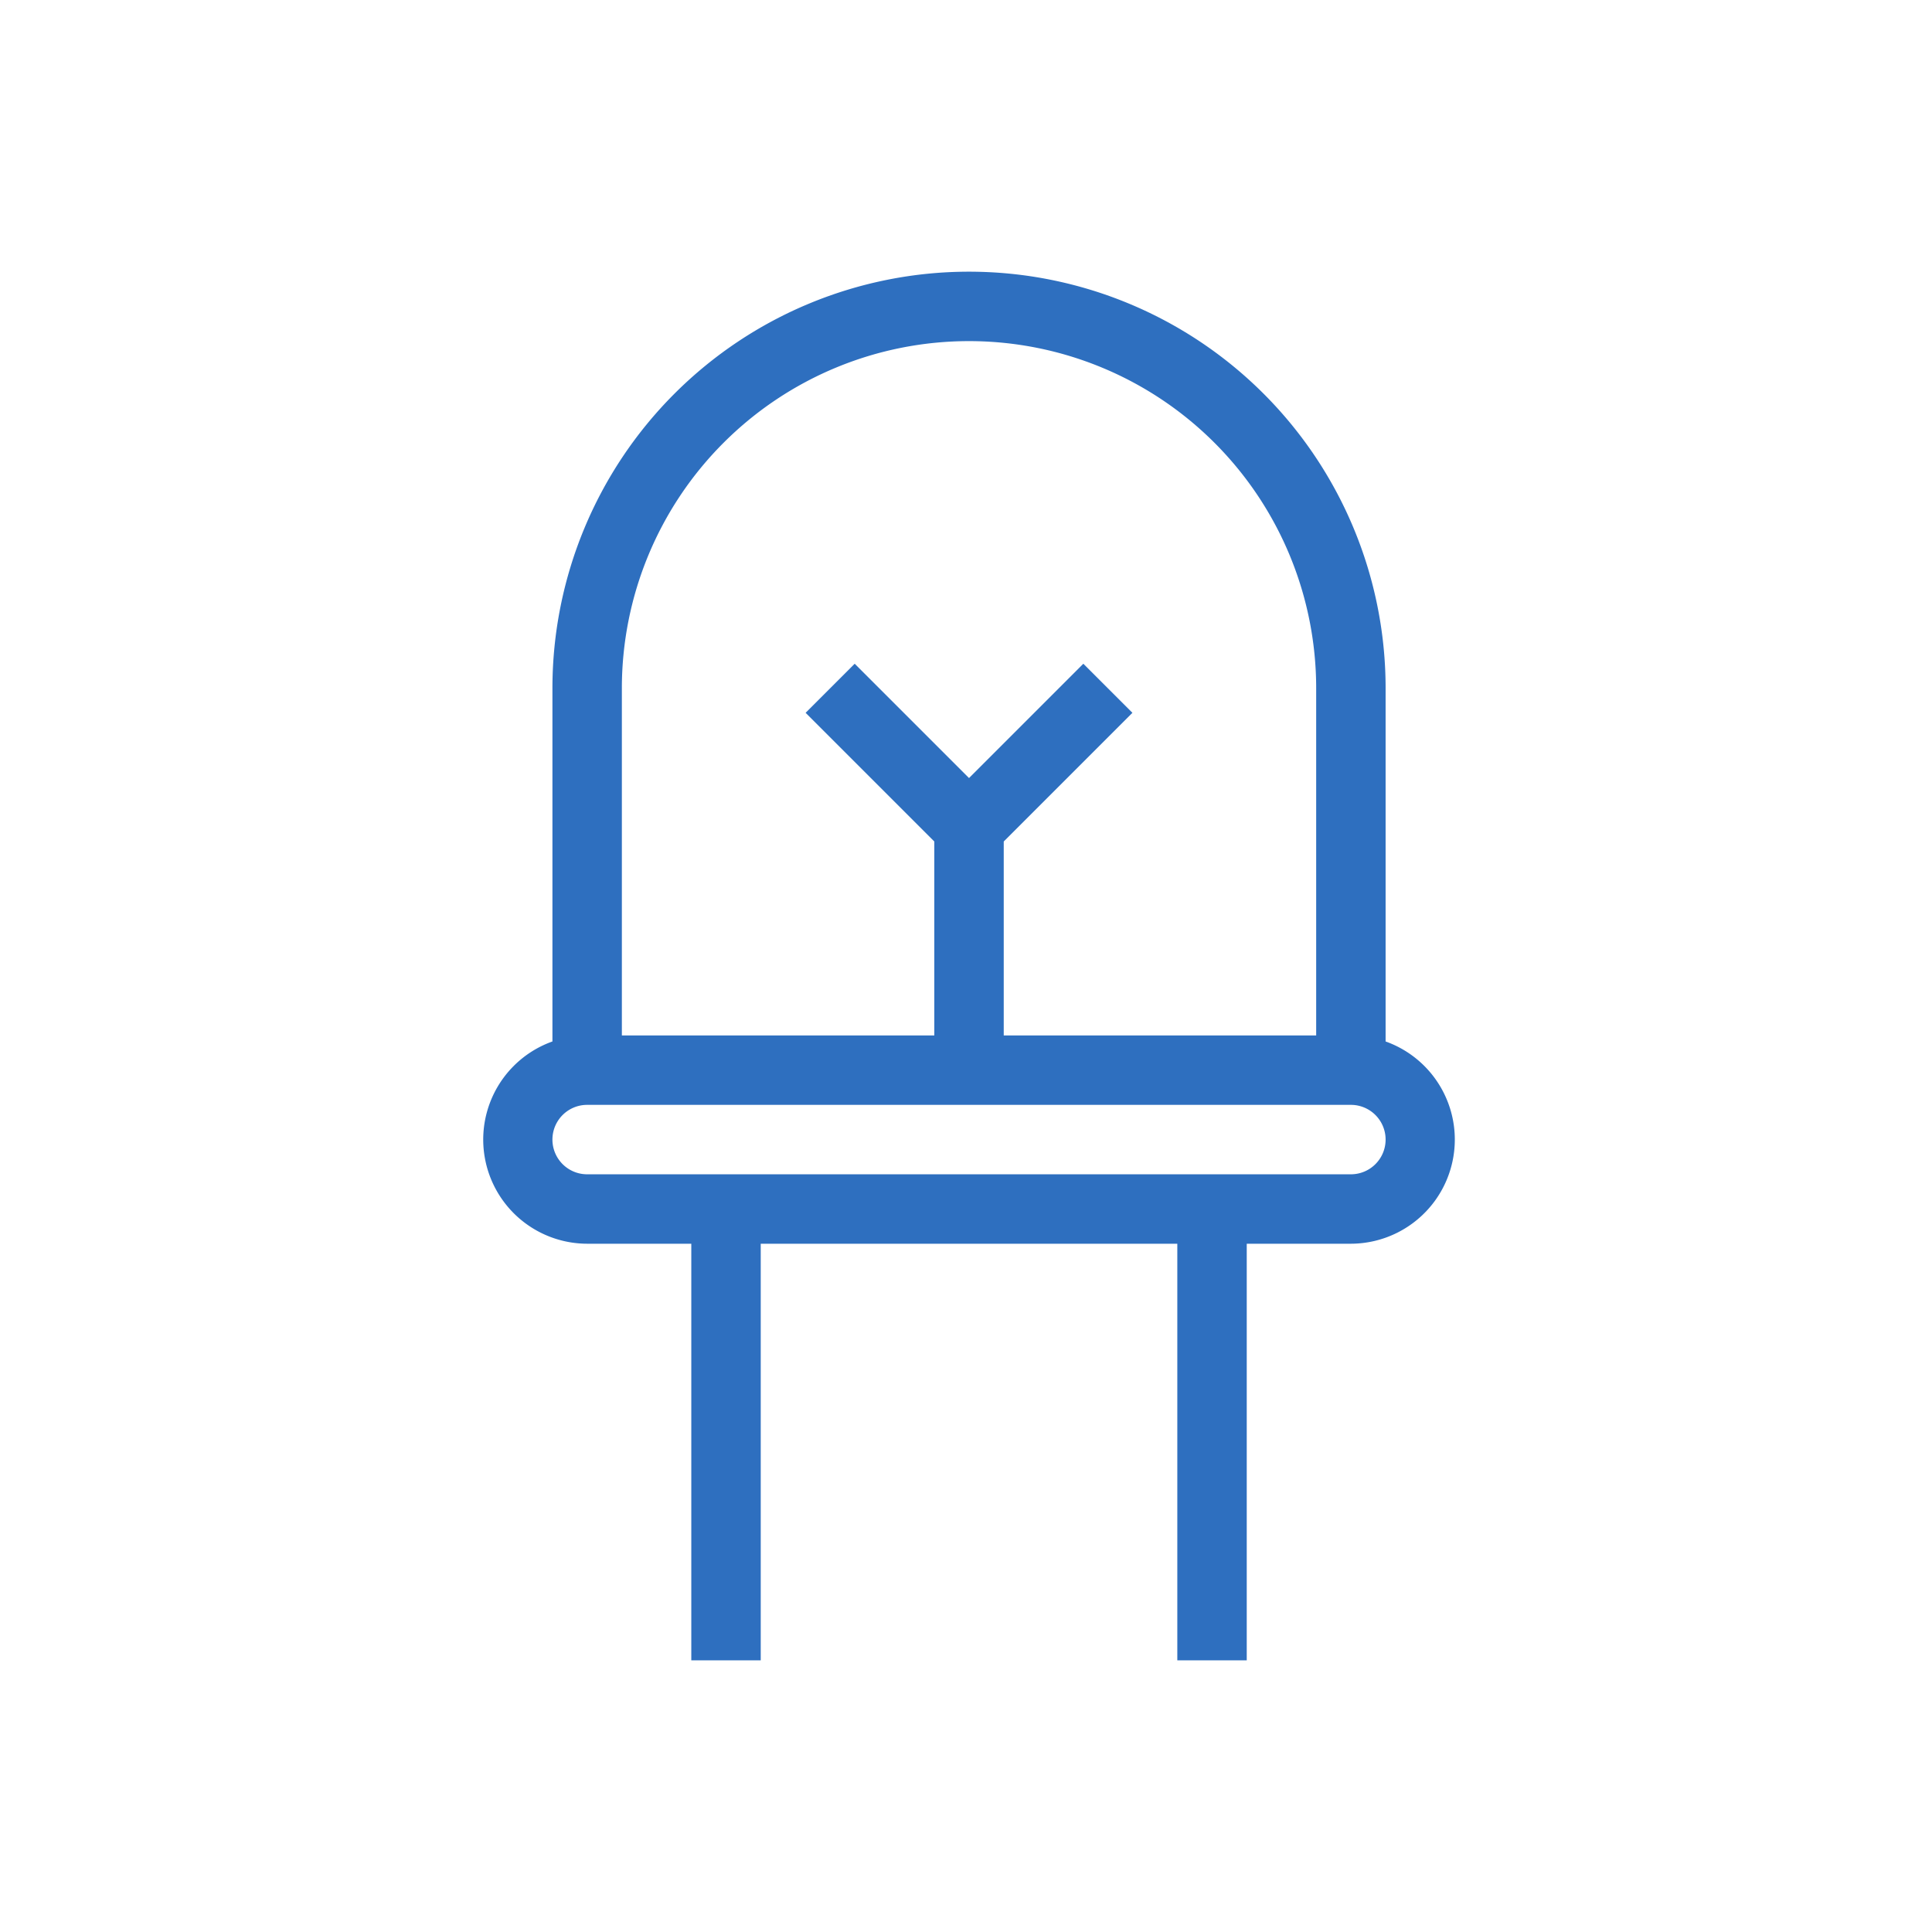 <?xml version="1.0" encoding="UTF-8"?>
<svg xmlns="http://www.w3.org/2000/svg" width="64" height="64" viewBox="0 0 64 64">
  <g id="ICON" transform="translate(-473 -380)">
    <rect id="矩形_1" data-name="矩形 1" width="64" height="64" transform="translate(473 380)" fill="#857878" opacity="0"></rect>
    <path id="路径_1" data-name="路径 1" d="M183.9,25.5V13.8a13.8,13.8,0,0,0-27.6,0V25.5a3.45,3.45,0,0,0,1.15,6.7h3.45V46h2.3V32.2H177V46h2.3V32.2h3.45a3.45,3.45,0,0,0,1.15-6.7ZM158.6,13.8a11.5,11.5,0,1,1,23,0V25.3H171.25V18.876l4.263-4.263-1.626-1.626L170.1,16.774l-3.787-3.787-1.626,1.626,4.263,4.263V25.3H158.6Zm24.15,16.1h-25.3a1.15,1.15,0,0,1,0-2.3h25.3a1.15,1.15,0,1,1,0,2.3Z" transform="translate(335 389)" fill="#2e6fbf"></path>
  </g>
</svg>
